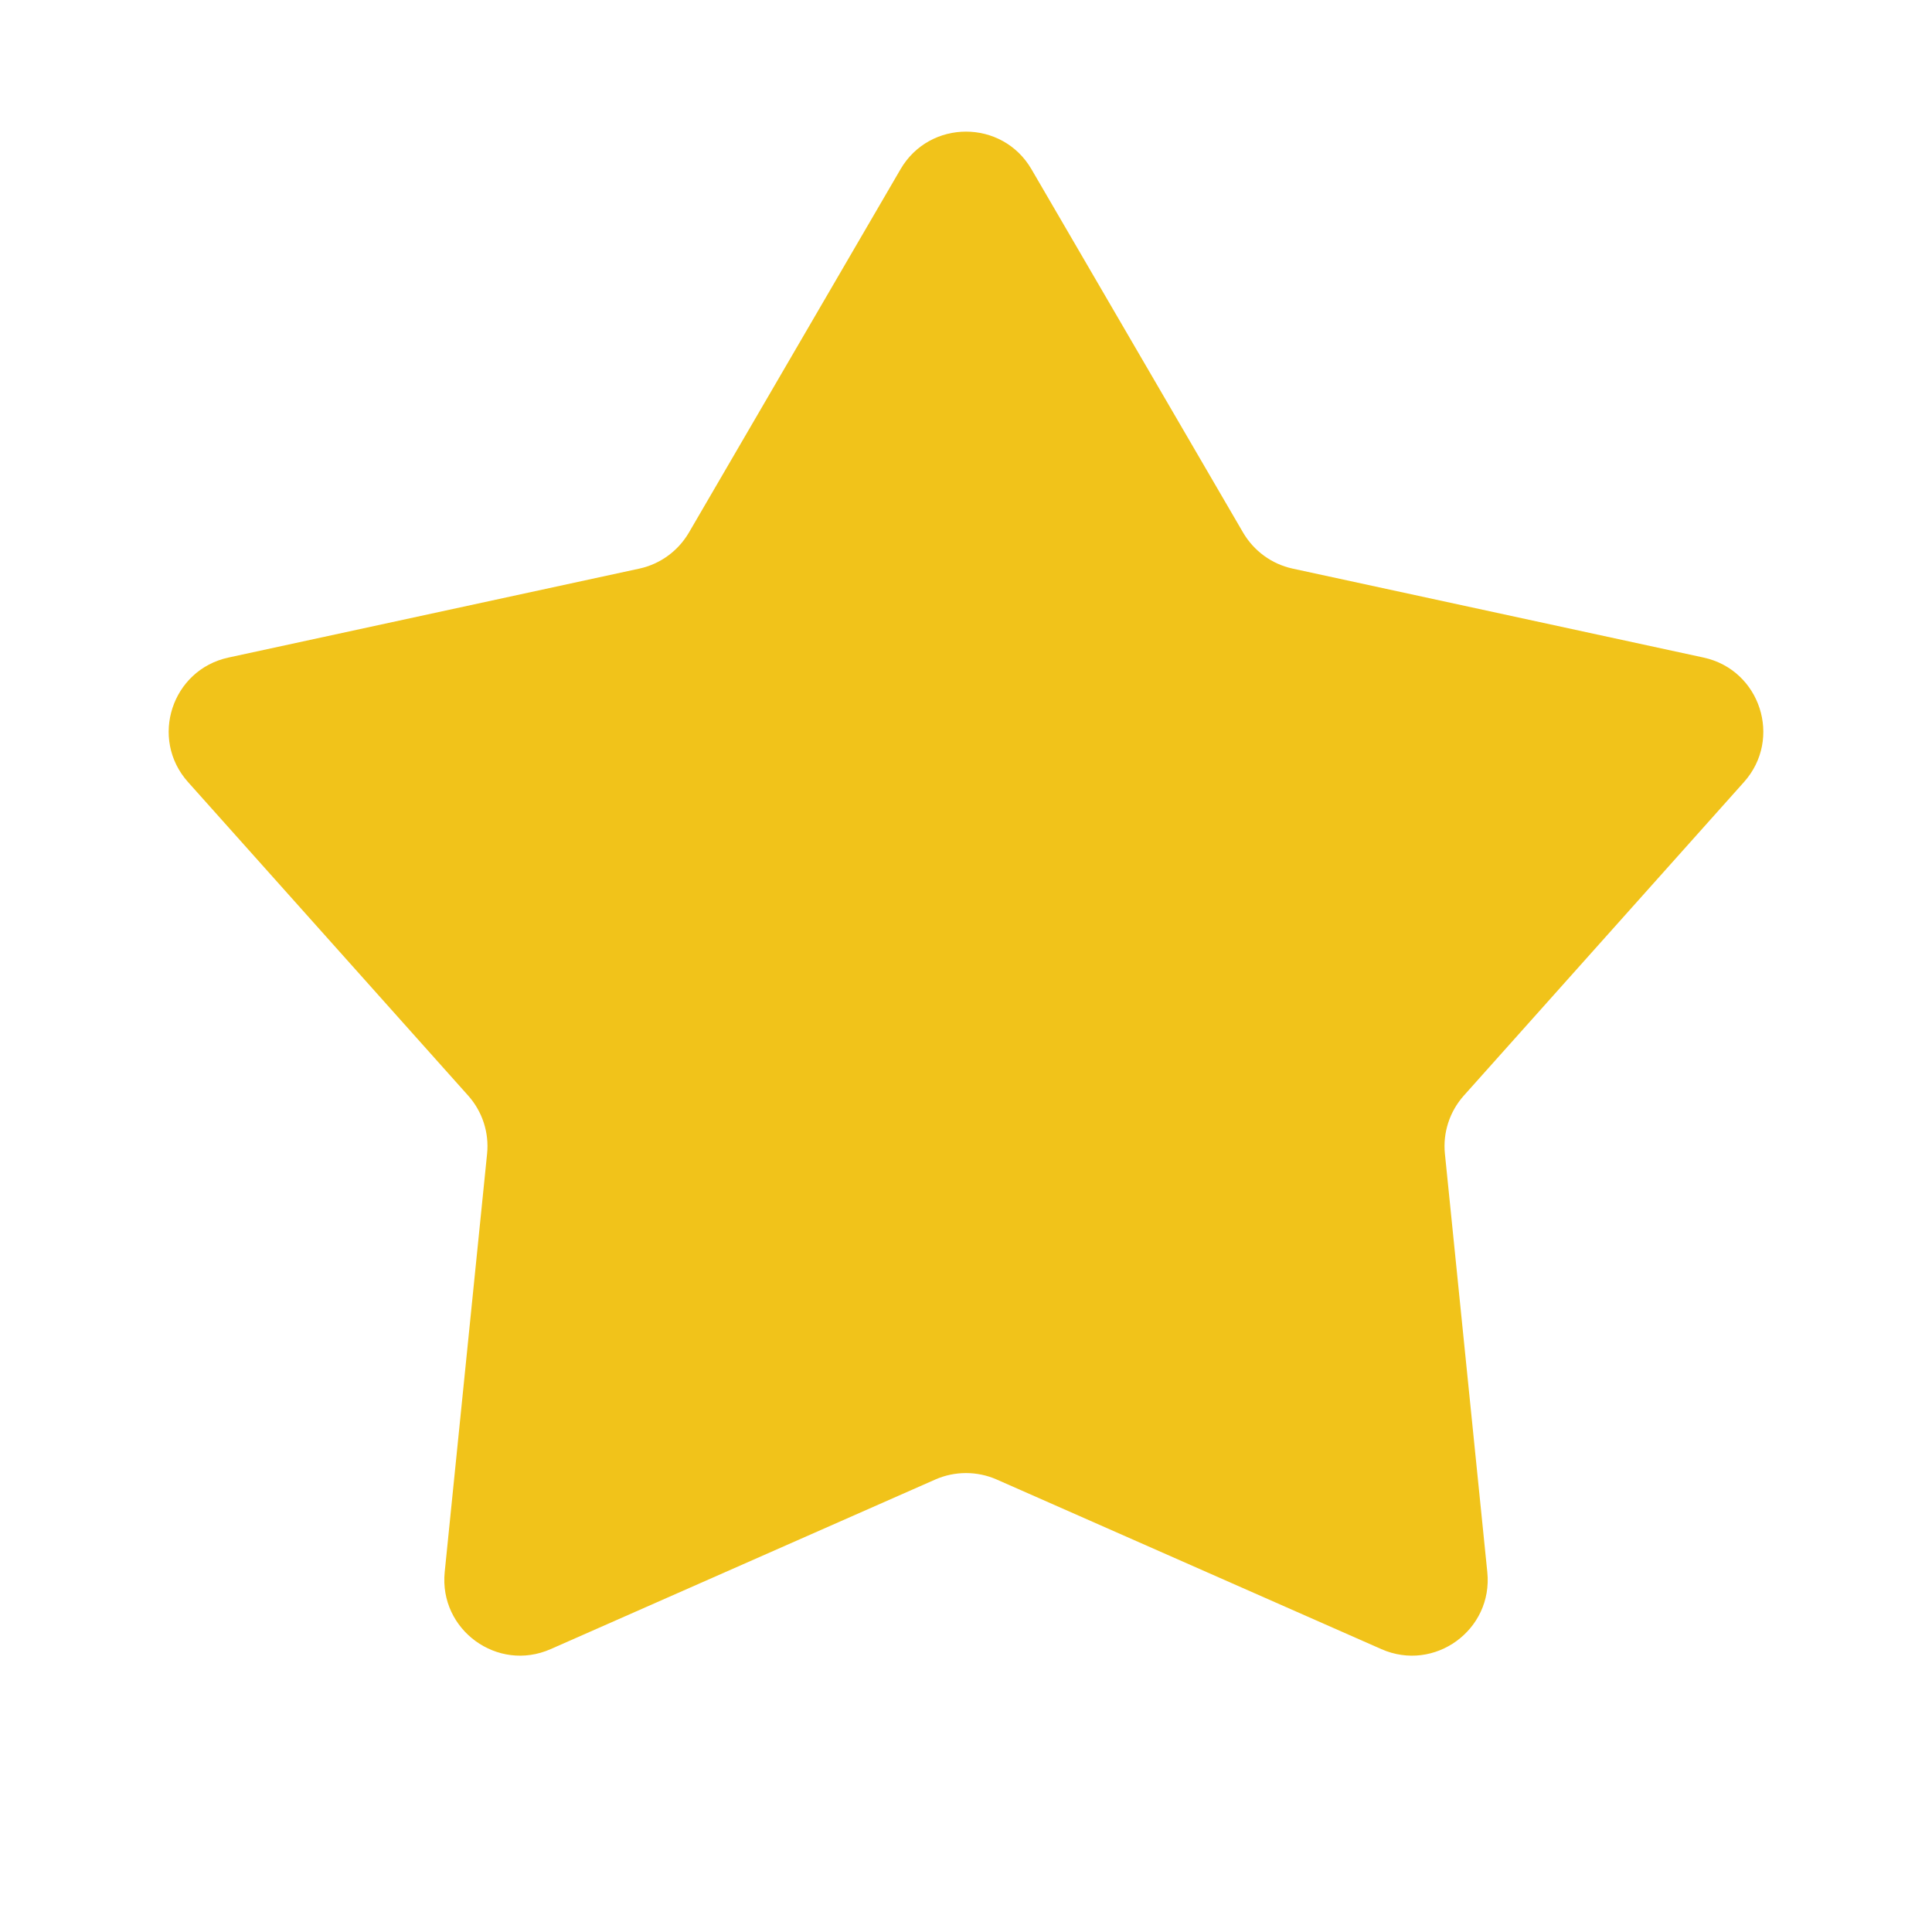 <svg width="17" height="17" viewBox="0 0 17 17" fill="none" xmlns="http://www.w3.org/2000/svg">
<path d="M7.924 1.489C8.181 1.048 8.819 1.048 9.076 1.489L10.938 4.686C11.033 4.848 11.19 4.963 11.373 5.003L14.99 5.786C15.489 5.894 15.686 6.5 15.346 6.881L12.88 9.641C12.756 9.78 12.695 9.966 12.714 10.152L13.087 13.833C13.139 14.342 12.622 14.717 12.155 14.511L8.769 13.018C8.598 12.943 8.402 12.943 8.231 13.018L4.845 14.511C4.378 14.717 3.862 14.342 3.913 13.833L4.286 10.152C4.305 9.966 4.244 9.78 4.12 9.641L1.654 6.881C1.314 6.5 1.511 5.894 2.01 5.786L5.627 5.003C5.81 4.963 5.967 4.848 6.062 4.686L7.924 1.489Z" fill="#F1C31A"/>
</svg>
